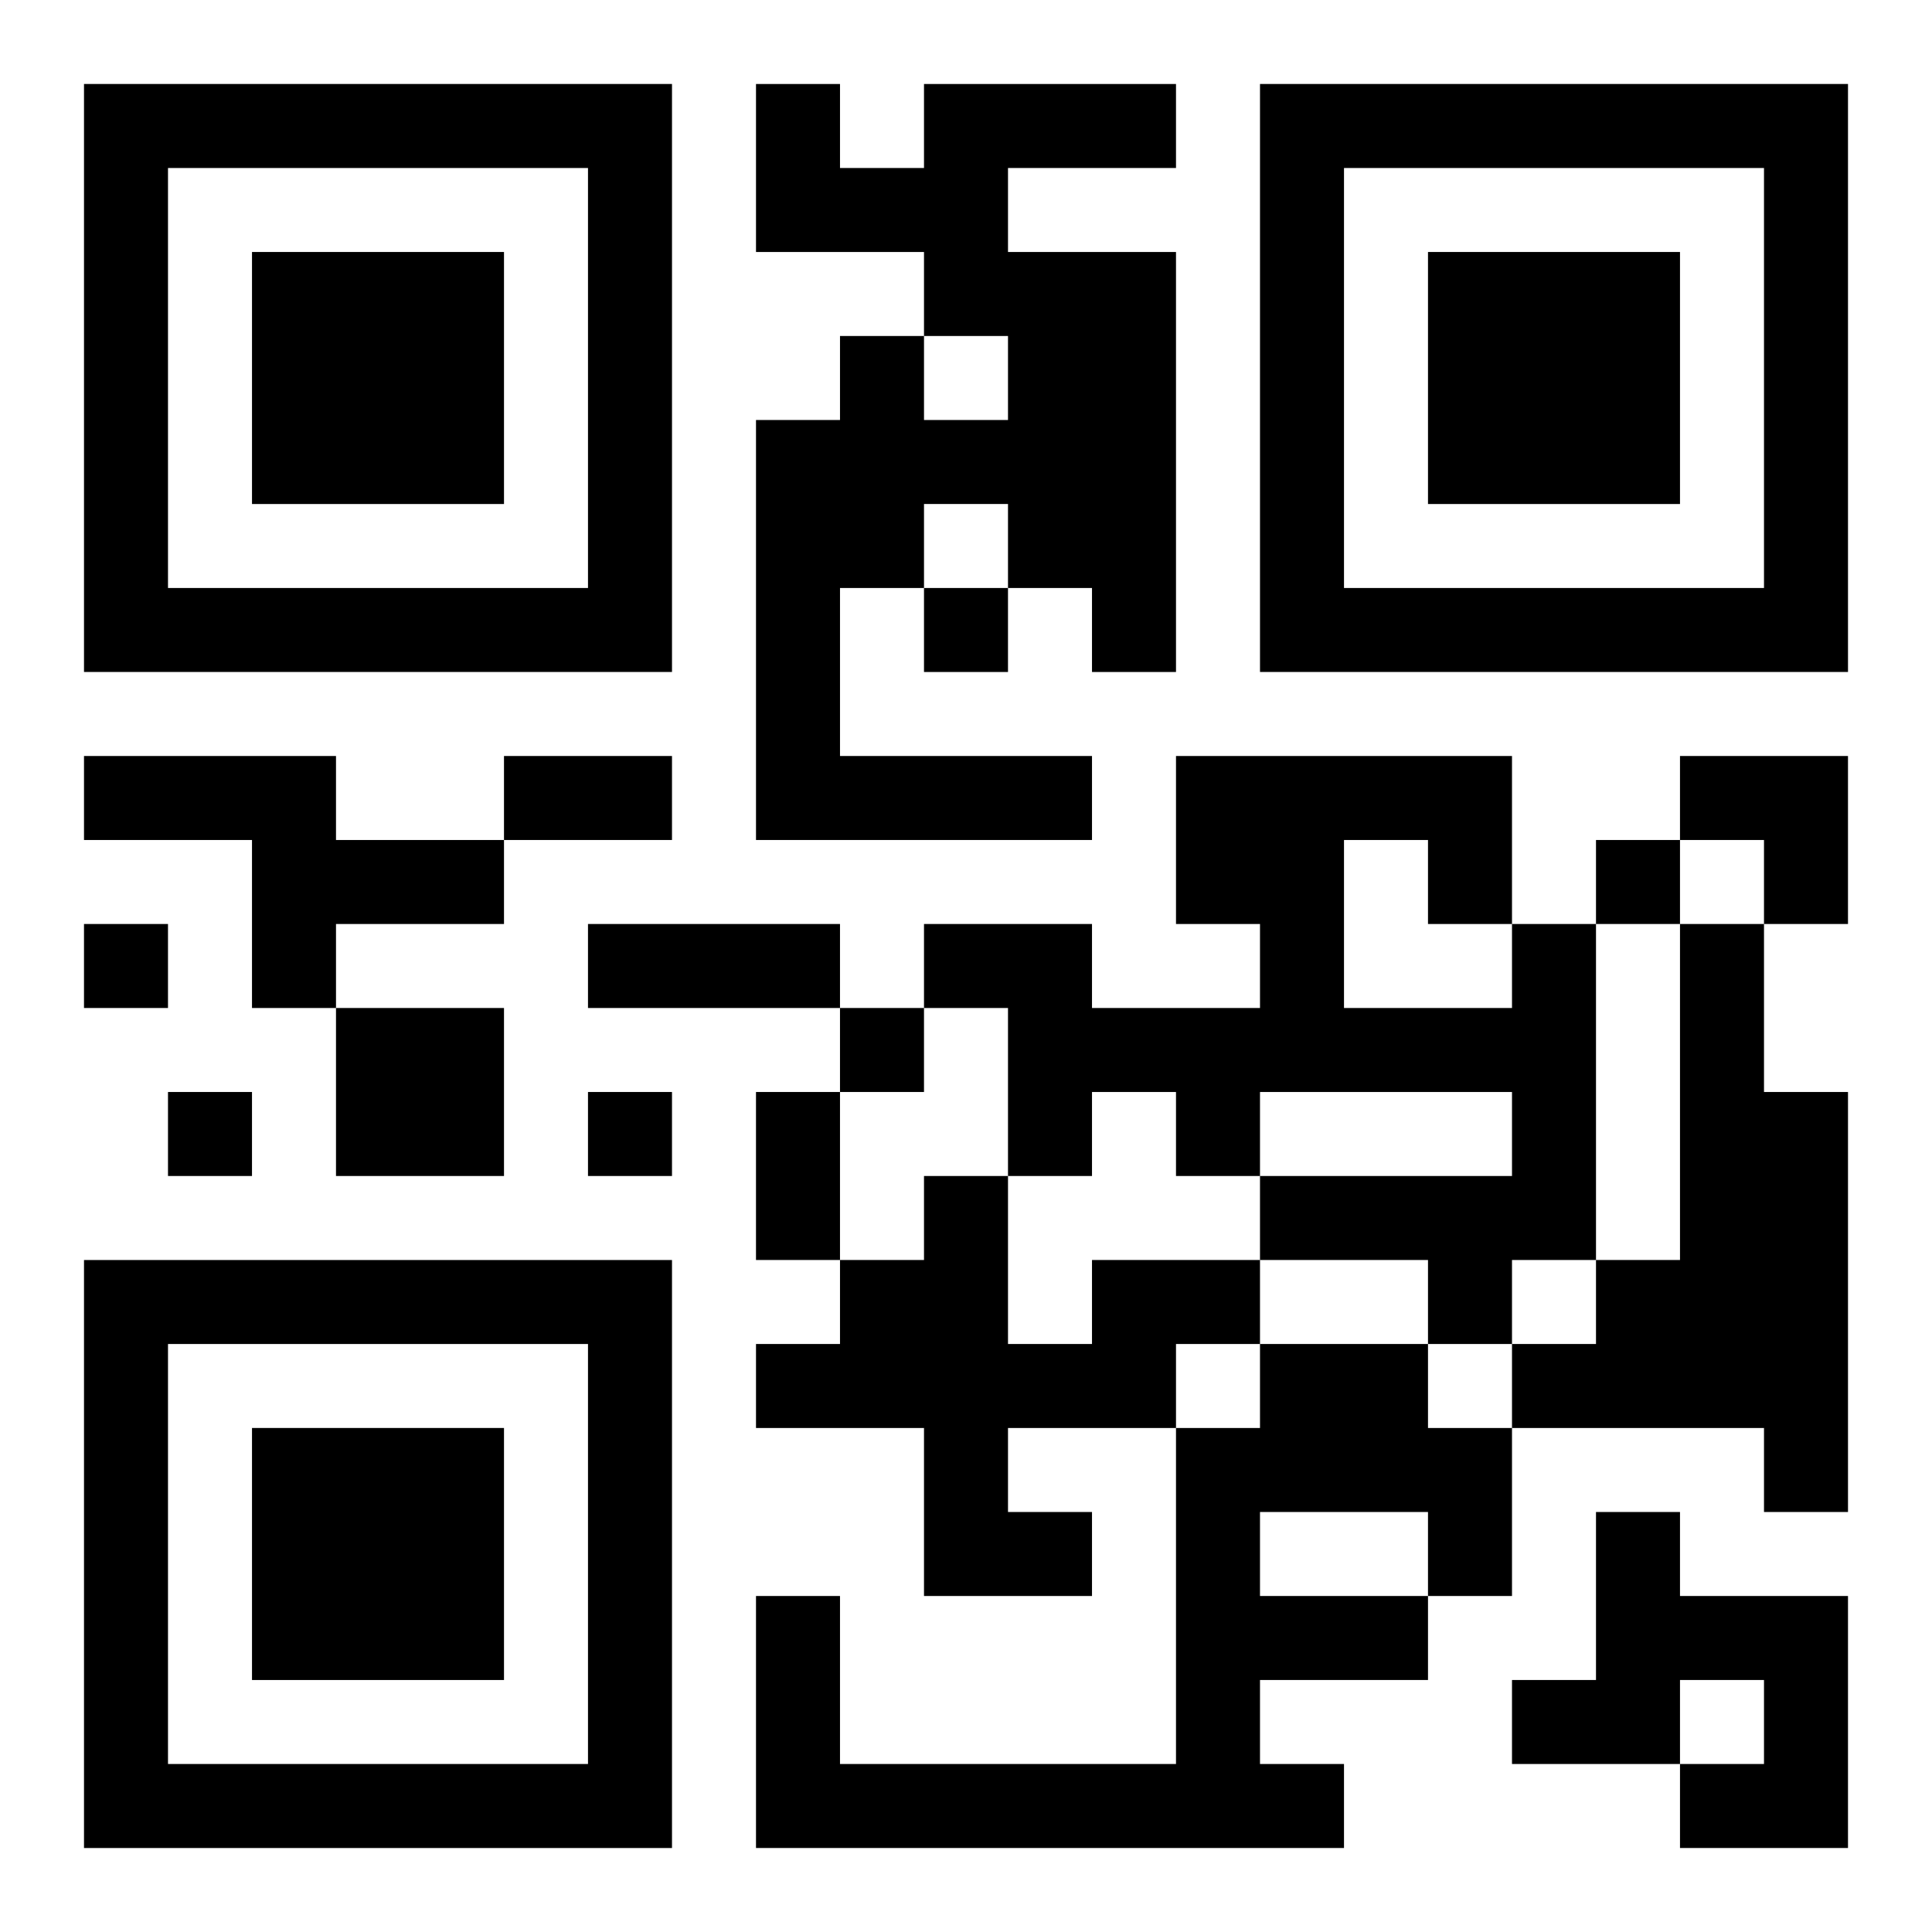 <?xml version="1.0" encoding="UTF-8"?>
<svg width="250" height="250" baseProfile="full" version="1.1" viewBox="-1 -1 23 23" xmlns="http://www.w3.org/2000/svg" xmlns:xlink="http://www.w3.org/1999/xlink"><symbol id="a"><path d="m0 7v7h7v-7h-7zm1 1h5v5h-5v-5zm1 1v3h3v-3h-3z"/></symbol><use y="-7" xlink:href="#a"/><use y="7" xlink:href="#a"/><use x="14" y="-7" xlink:href="#a"/><path d="m10 0h3v1h-2v1h2v5h-1v-1h-1v-1h-1v1h-1v2h3v1h-4v-5h1v-1h1v1h1v-1h-1v-1h-2v-2h1v1h1v-1m-10 8h3v1h2v1h-2v1h-1v-2h-2v-1m17 2h1v4h-1v1h-1v-1h-2v-1h3v-1h-3v1h-1v-1h-1v1h-1v-2h-1v-1h2v1h2v-1h-1v-2h4v2m-2-1v2h2v-1h-1v-1h-1m4 1h1v2h1v5h-1v-1h-3v-1h1v-1h1v-4m-16 1h2v2h-2v-2m9 3h2v1h-1v1h-2v1h1v1h-2v-2h-2v-1h1v-1h1v-1h1v2h1v-1m2 1h2v1h1v2h-1v1h-2v1h1v1h-7v-3h1v2h4v-4h1v-1m0 2v1h2v-1h-2m4 0h1v1h2v3h-2v-1h1v-1h-1v1h-2v-1h1v-2m-8-11v1h1v-1h-1m8 3v1h1v-1h-1m-18 1v1h1v-1h-1m9 1v1h1v-1h-1m-8 1v1h1v-1h-1m5 0v1h1v-1h-1m-1-4h2v1h-2v-1m1 2h3v1h-3v-1m2 2h1v2h-1v-2m11-4h2v2h-1v-1h-1z"/></svg>
